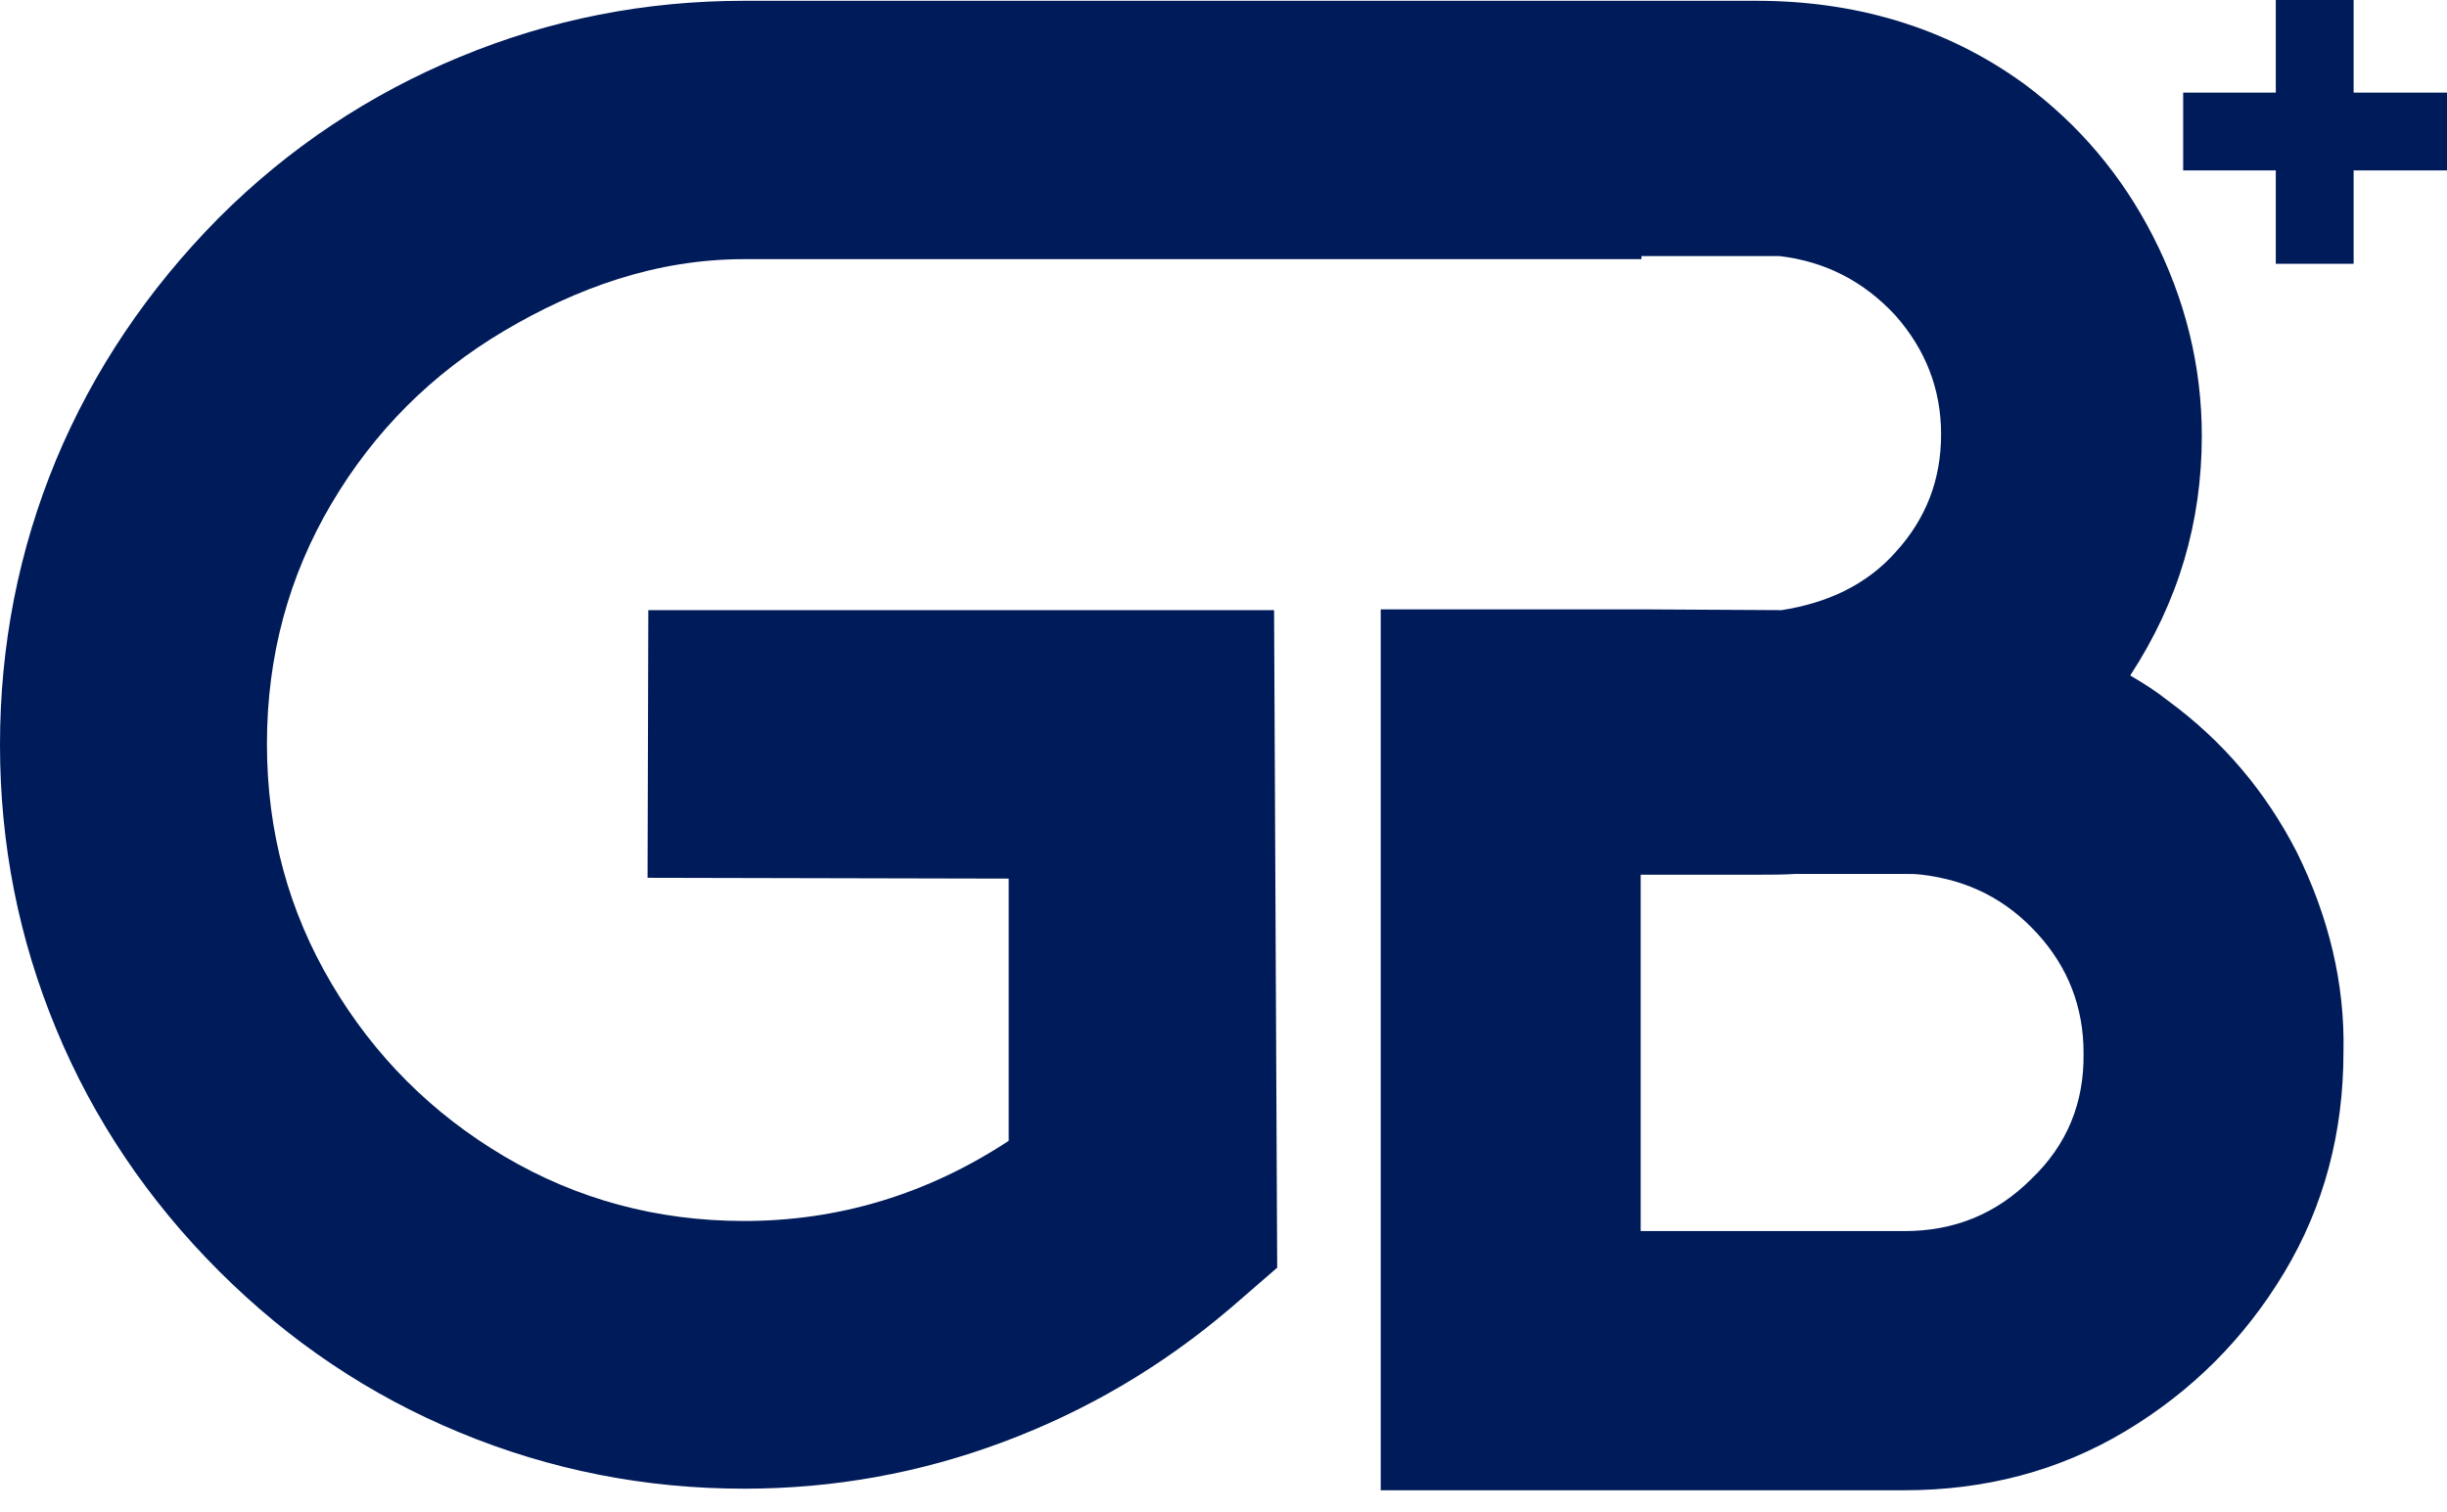 <?xml version="1.0" encoding="UTF-8"?> <svg xmlns="http://www.w3.org/2000/svg" width="55" height="34" viewBox="0 0 55 34" fill="none"><path d="M55 2.082H52.901V0H51.152V2.082H49.07V3.831H51.152V5.93H52.901V3.831H55V2.082Z" fill="#001B59"></path><path d="M51.624 19.156C50.924 17.792 49.962 16.654 48.72 15.745C48.457 15.535 48.178 15.36 47.88 15.185C48.965 13.523 49.489 11.739 49.489 9.797C49.489 8.24 49.122 6.736 48.387 5.301C47.688 3.937 46.725 2.8 45.501 1.89C43.699 0.578 41.635 0.018 39.483 0.018H33.081H30.964H18.893H17.599H16.724C14.485 0.018 12.368 0.438 10.339 1.278C8.309 2.117 6.49 3.324 4.916 4.899C3.324 6.508 2.099 8.328 1.26 10.339C0.42 12.369 0 14.503 0 16.742C0 18.981 0.42 21.098 1.26 23.127C2.099 25.156 3.324 26.976 4.916 28.568C6.508 30.16 8.309 31.367 10.339 32.206C12.368 33.046 14.502 33.466 16.724 33.466C18.736 33.466 20.677 33.116 22.549 32.416C24.421 31.716 26.118 30.719 27.657 29.407L28.707 28.498L28.637 13.716H14.572L14.555 19.733L22.672 19.751V25.646C20.835 26.853 18.841 27.448 16.724 27.448C14.765 27.448 12.963 26.958 11.336 25.996C9.709 25.034 8.414 23.739 7.452 22.113C6.49 20.486 6 18.701 6 16.724C6 14.748 6.49 12.946 7.452 11.319C8.414 9.692 9.709 8.398 11.336 7.435C12.963 6.473 14.747 5.826 16.724 5.826H17.599H18.893H31.051H33.081H36.894V5.756H39.606H39.973H39.99C41.04 5.878 41.897 6.333 42.597 7.085C43.279 7.855 43.629 8.747 43.629 9.762C43.629 10.777 43.297 11.651 42.614 12.404C41.95 13.156 41.058 13.558 40.043 13.716L36.859 13.698H31.034V33.501H42.807C44.626 33.501 46.288 33.063 47.775 32.171C49.262 31.279 50.452 30.09 51.344 28.603C52.236 27.116 52.673 25.454 52.673 23.652C52.708 22.113 52.341 20.608 51.624 19.156ZM45.658 26.503C44.871 27.291 43.926 27.675 42.807 27.675H36.877V19.663H39.588C39.833 19.663 40.095 19.663 40.358 19.646H42.789C42.929 19.646 43.069 19.646 43.192 19.663C44.241 19.786 45.099 20.223 45.798 20.993C46.481 21.745 46.831 22.637 46.831 23.669C46.848 24.789 46.463 25.734 45.658 26.503Z" fill="#001B59"></path></svg> 